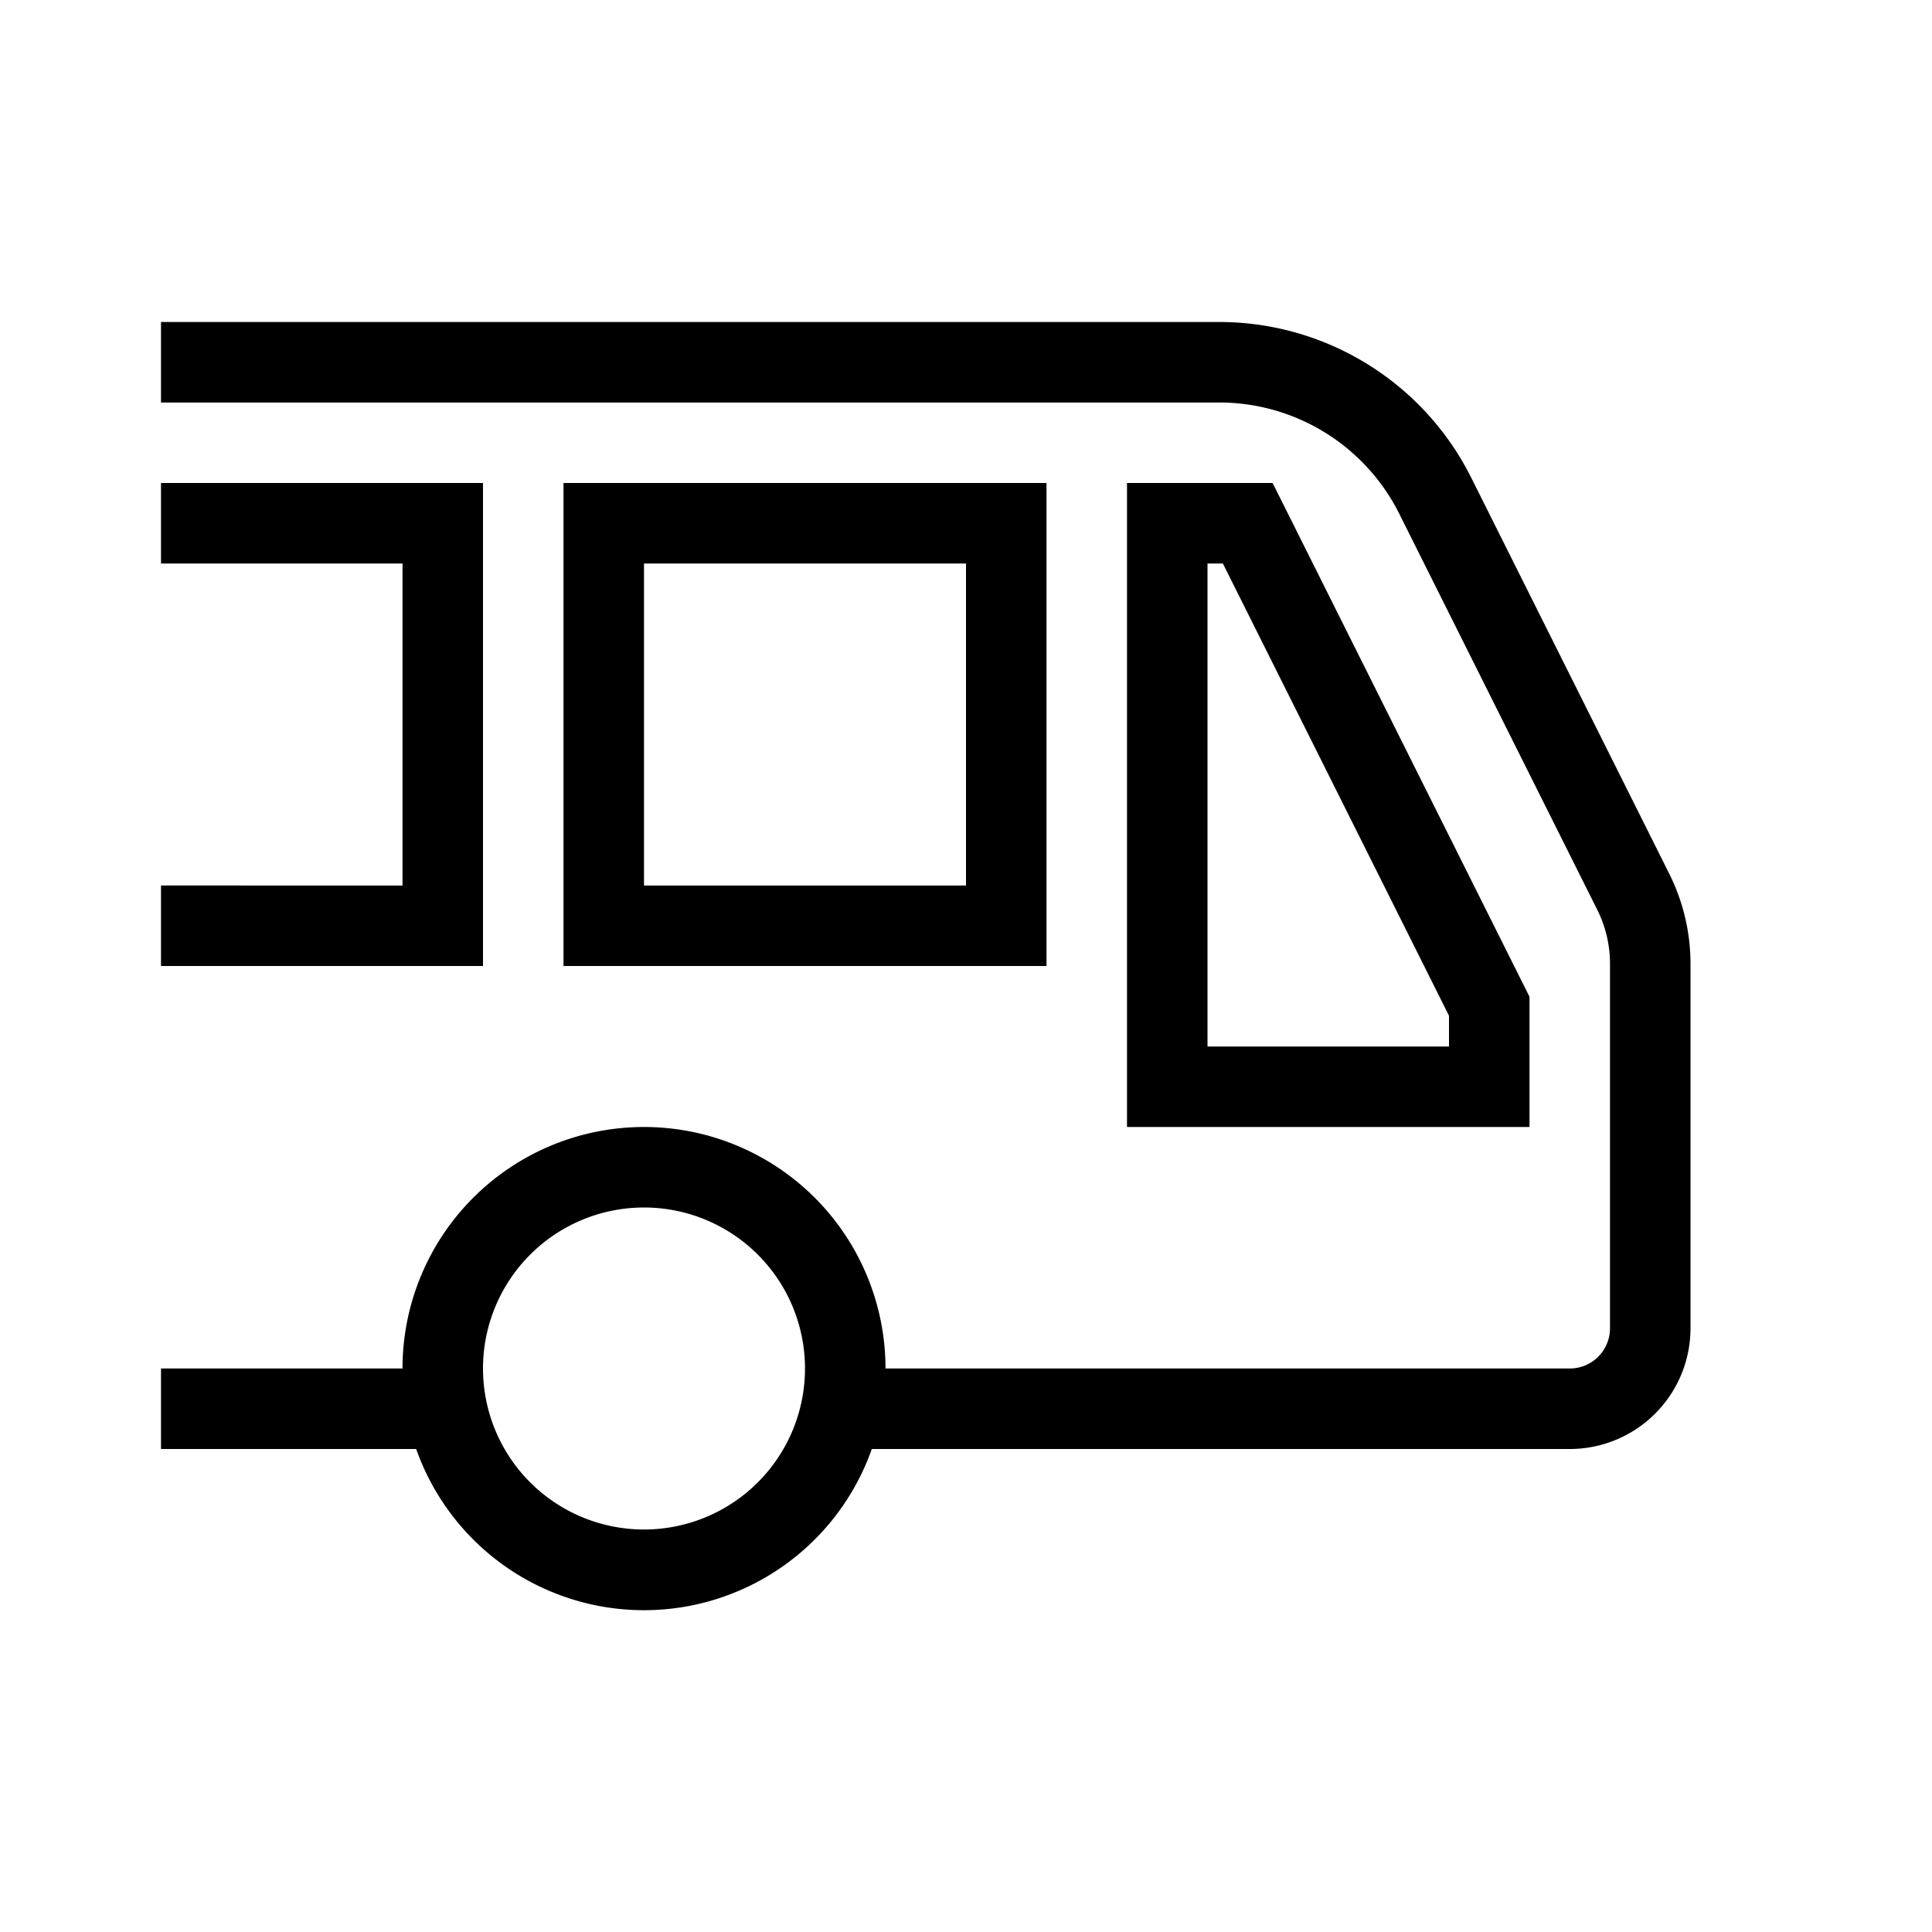 <svg width="24" height="24" viewBox="0 0 24 24" fill="none" xmlns="http://www.w3.org/2000/svg"><path fill-rule="evenodd" clip-rule="evenodd" d="M15.146 4H2v1h13.146a2.5 2.5 0 0 1 2.236 1.382l2.46 4.92a1.5 1.5 0 0 1 .158.67V16.5a.5.5 0 0 1-.5.5H11a3 3 0 1 0-6 0H2v1h3.17a3.001 3.001 0 0 0 5.66 0h8.67a1.5 1.5 0 0 0 1.5-1.5v-4.528a2.5 2.5 0 0 0-.264-1.118l-2.46-4.92A3.5 3.5 0 0 0 15.146 4ZM2 7h3v4H2v1h4V6H2v1Zm5-1h6v6H7V6Zm1 1v4h4V7H8ZM6 17a2 2 0 1 1 4 0 2 2 0 0 1-4 0Zm8-11h1.809l.138.276 3 6 .053.106V14h-5V6Zm1 1v6h3v-.382L15.191 7H15Z" fill="#000"/></svg>
